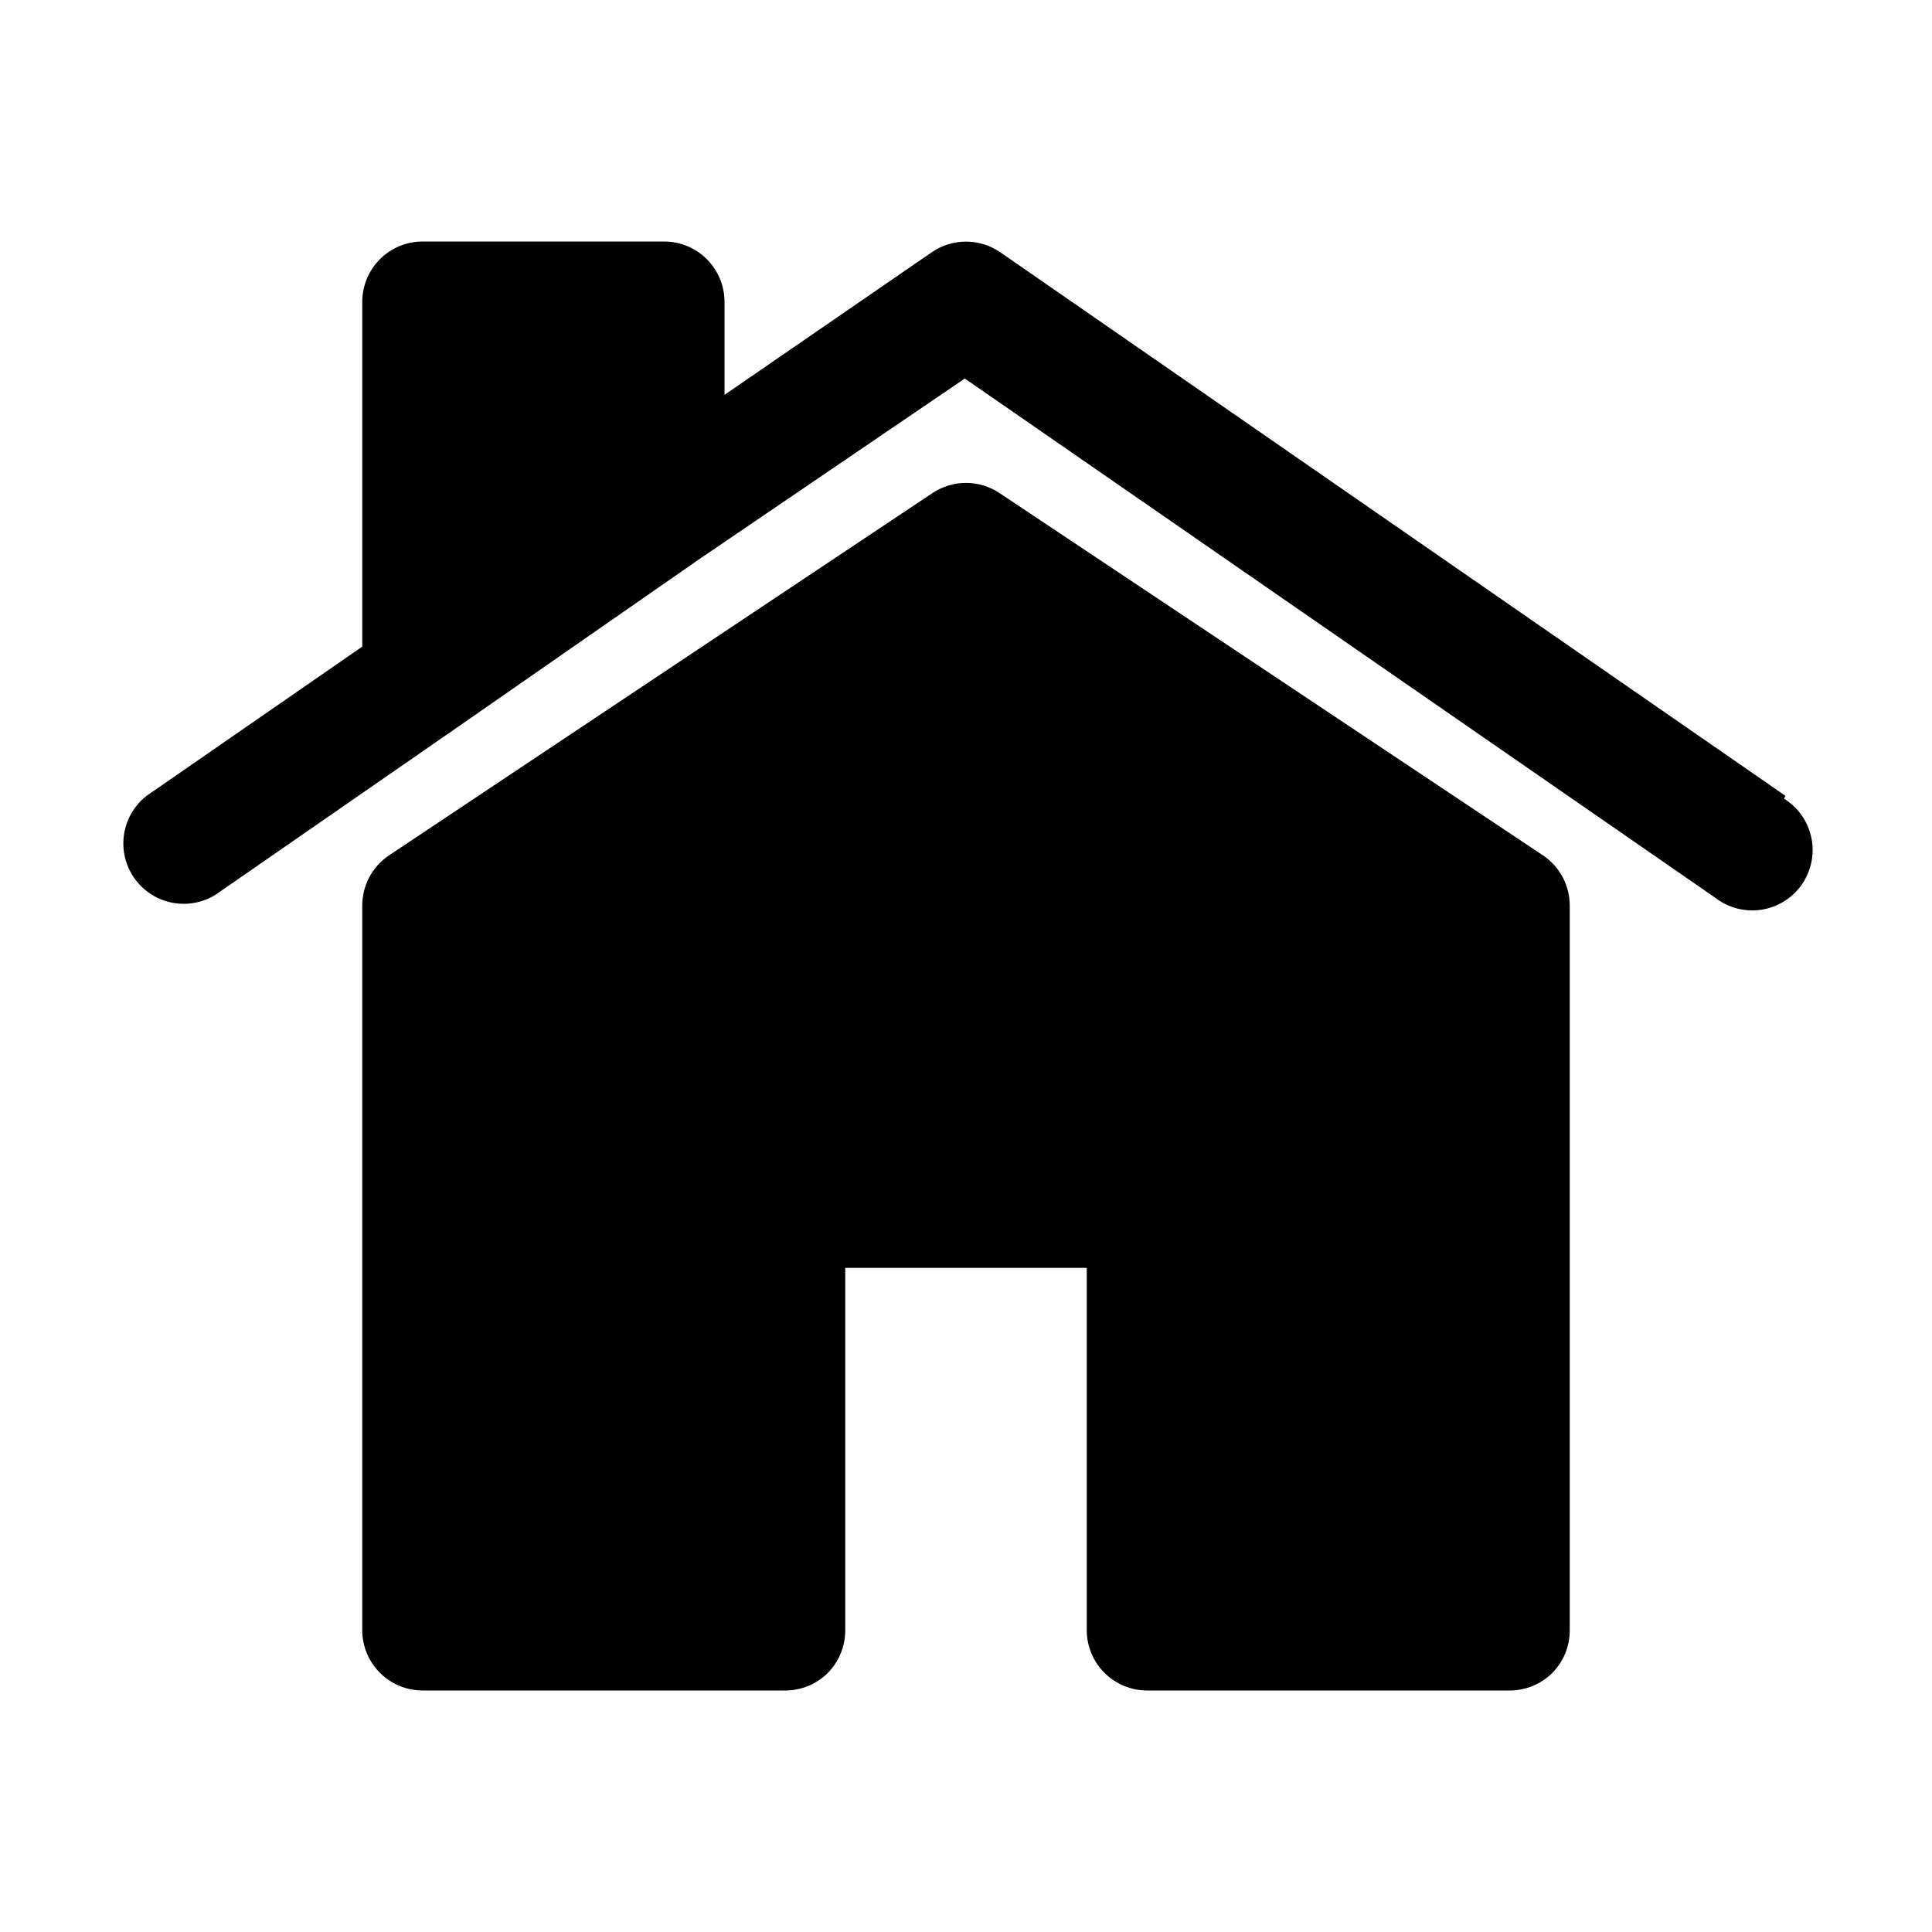 <?xml version="1.0" encoding="UTF-8"?>
<svg width="1200pt" height="1200pt" version="1.1" viewBox="0 0 1200 1200" xmlns="http://www.w3.org/2000/svg" style="filter: invert(100%) sepia(0%) saturate(7485%) hue-rotate(16deg) brightness(103%) contrast(104%)">
 <path d="m975 562.5v450c0.059 9.969-3.856 19.547-10.875 26.625-7.078 7.019-16.656 10.934-26.625 10.875h-225c-9.945 0-19.484-3.949-26.516-10.984-7.035-7.031-10.984-16.57-10.984-26.516v-225h-150v225c0.059 9.969-3.856 19.547-10.875 26.625-7.078 7.019-16.656 10.934-26.625 10.875h-225c-9.945 0-19.484-3.949-26.516-10.984-7.035-7.031-10.984-16.57-10.984-26.516v-450c-0.02-12.473 6.164-24.141 16.5-31.125l337.5-225c6.203-4.191 13.516-6.43 21-6.43s14.797 2.238 21 6.43l337.5 225c10.336 6.984 16.52 18.652 16.5 31.125zm133.88-68.25-487.5-337.5c-6.277-4.356-13.734-6.688-21.375-6.688s-15.098 2.332-21.375 6.688l-128.62 88.5v-57.75c0-9.945-3.949-19.484-10.984-26.516-7.031-7.035-16.57-10.984-26.516-10.984h-150c-9.945 0-19.484 3.949-26.516 10.984-7.035 7.031-10.984 16.57-10.984 26.516v214.12l-133.88 92.625c-10.223 7.926-15.641 20.559-14.332 33.426 1.305 12.867 9.152 24.152 20.758 29.863 11.605 5.707 25.336 5.031 36.324-1.789l150-103.88 150-104.25 165.38-112.5 466.12 322.5c8.129 6.301 18.484 8.988 28.652 7.43 10.164-1.555 19.246-7.219 25.113-15.664 5.871-8.445 8.016-18.93 5.934-29-2.086-10.07-8.211-18.844-16.949-24.266z"/>
</svg>
